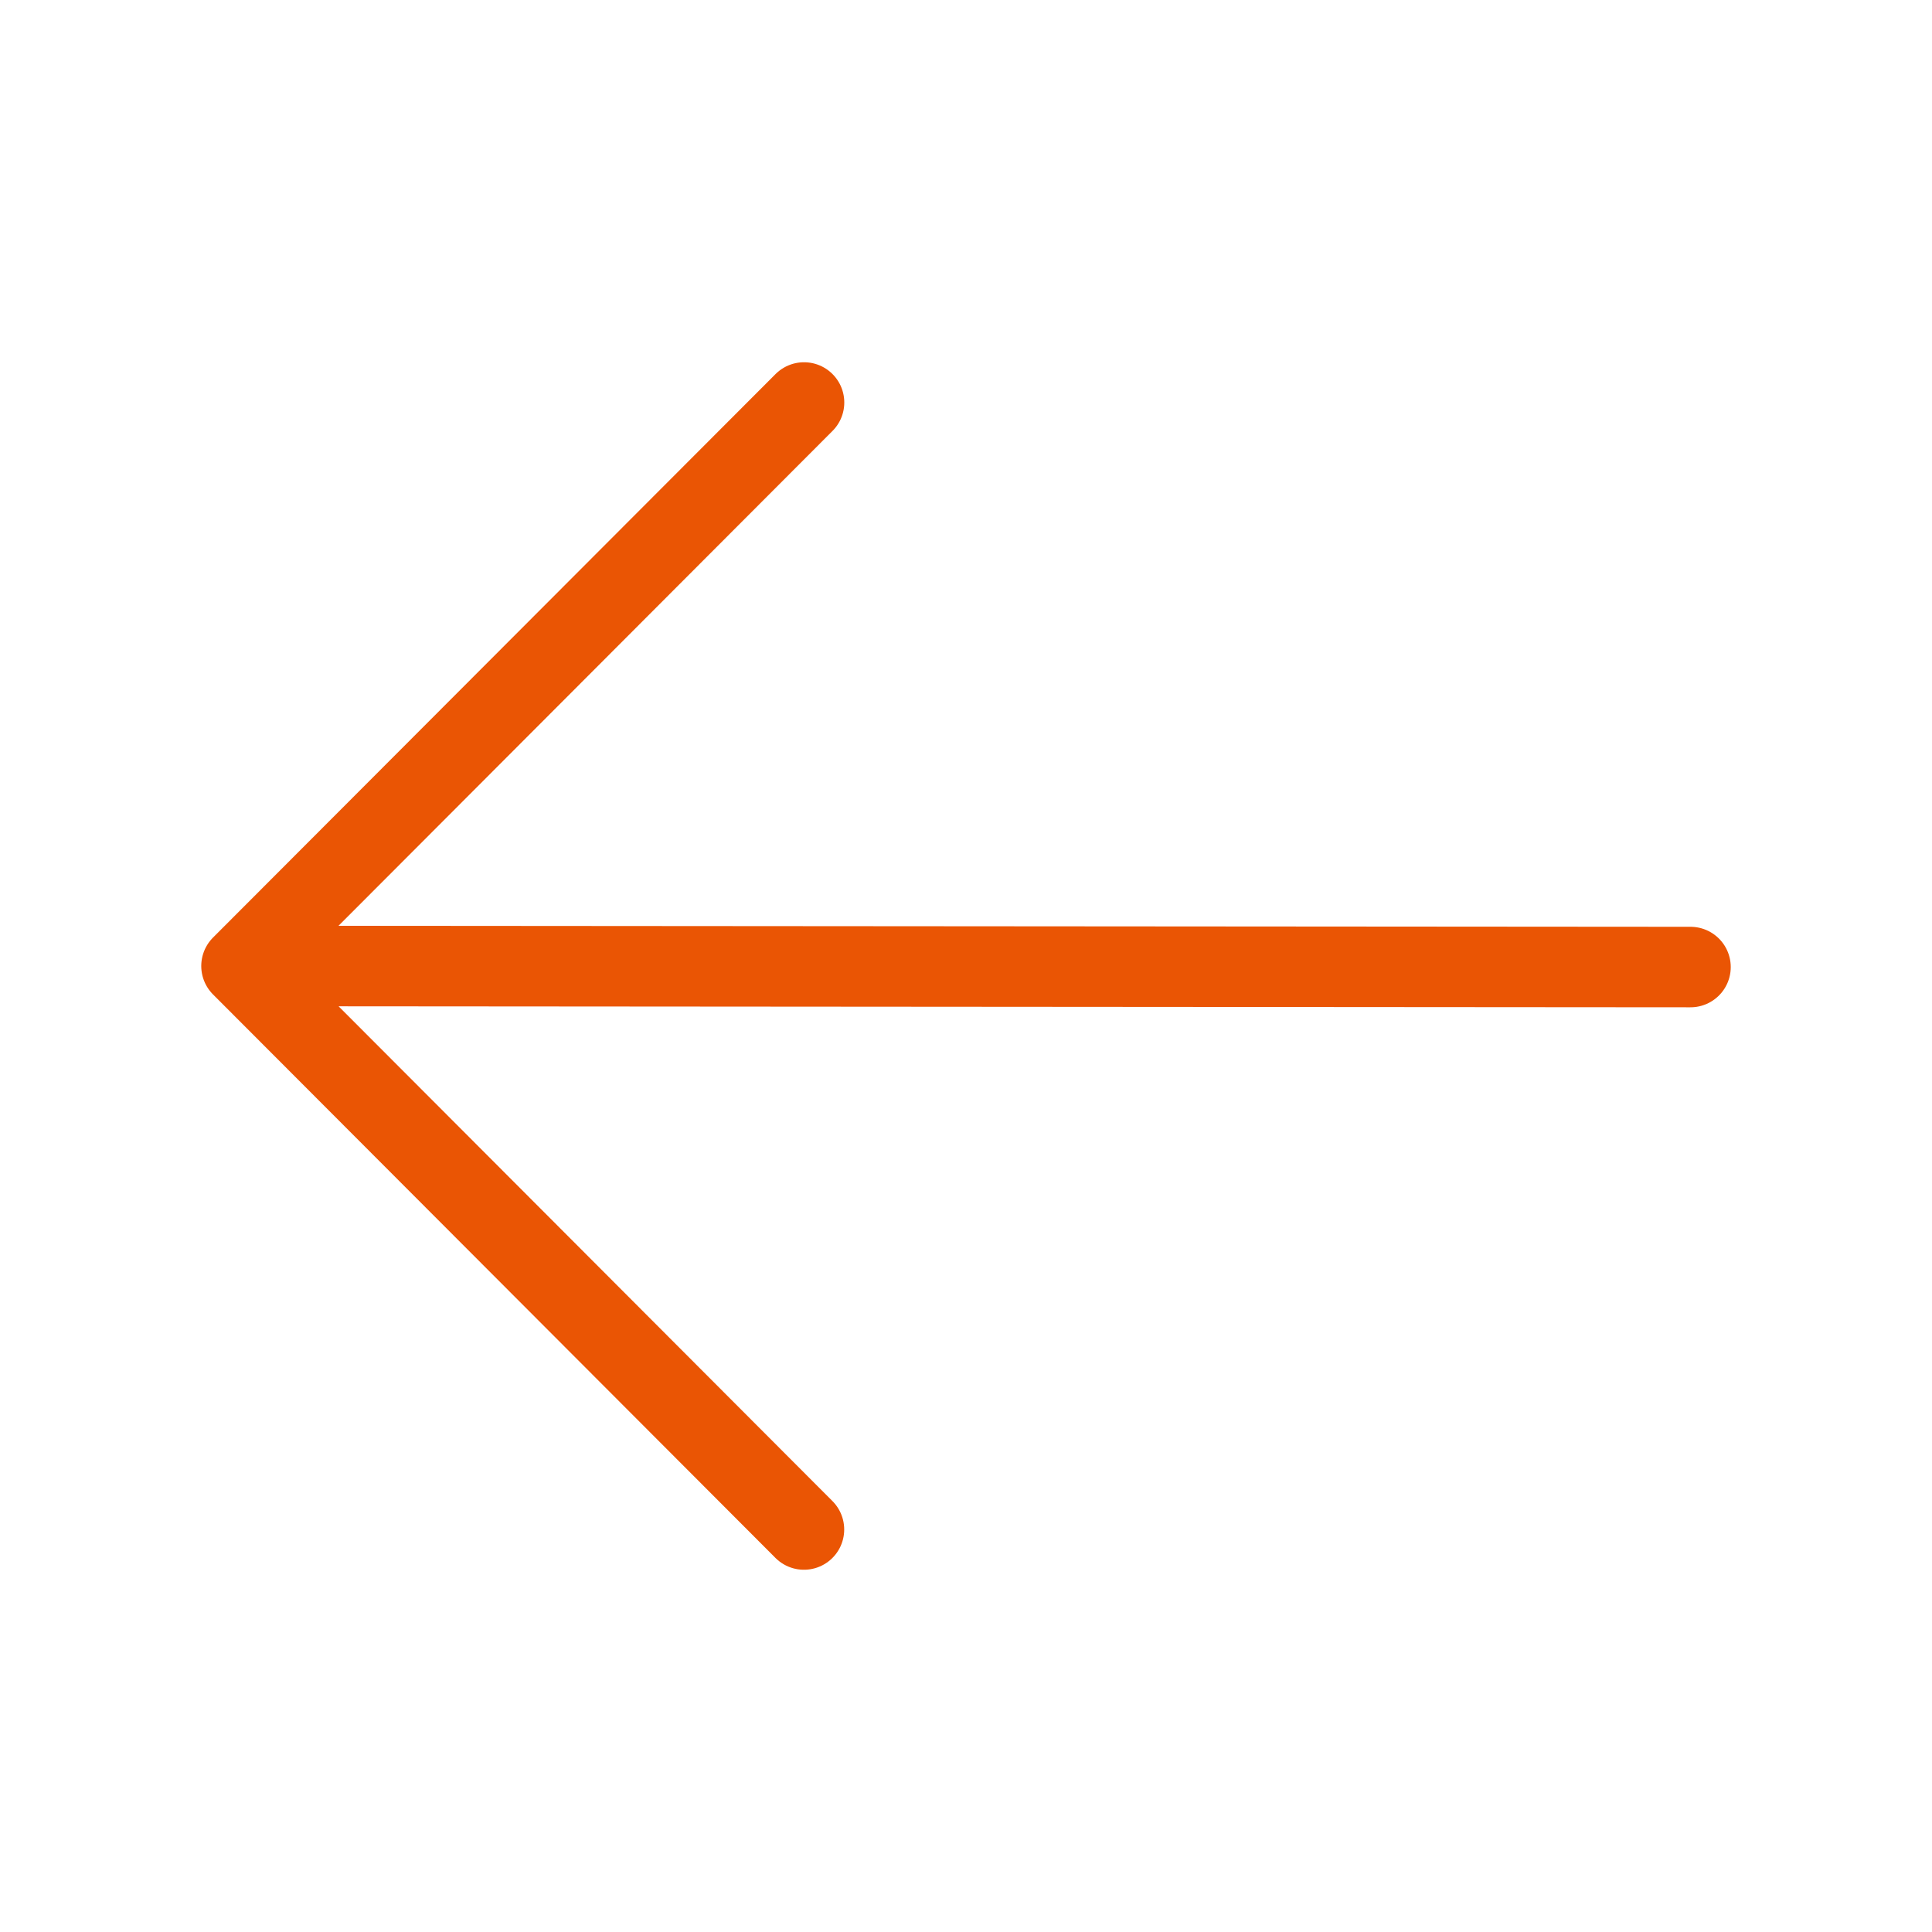 <svg width="24" height="24" viewBox="0 0 24 24" fill="none" xmlns="http://www.w3.org/2000/svg">
<path d="M21 12.013L3.211 12M9.987 19L3 12L9.988 5" stroke="#EA5504" stroke-linecap="round" stroke-linejoin="round"/>
</svg>
